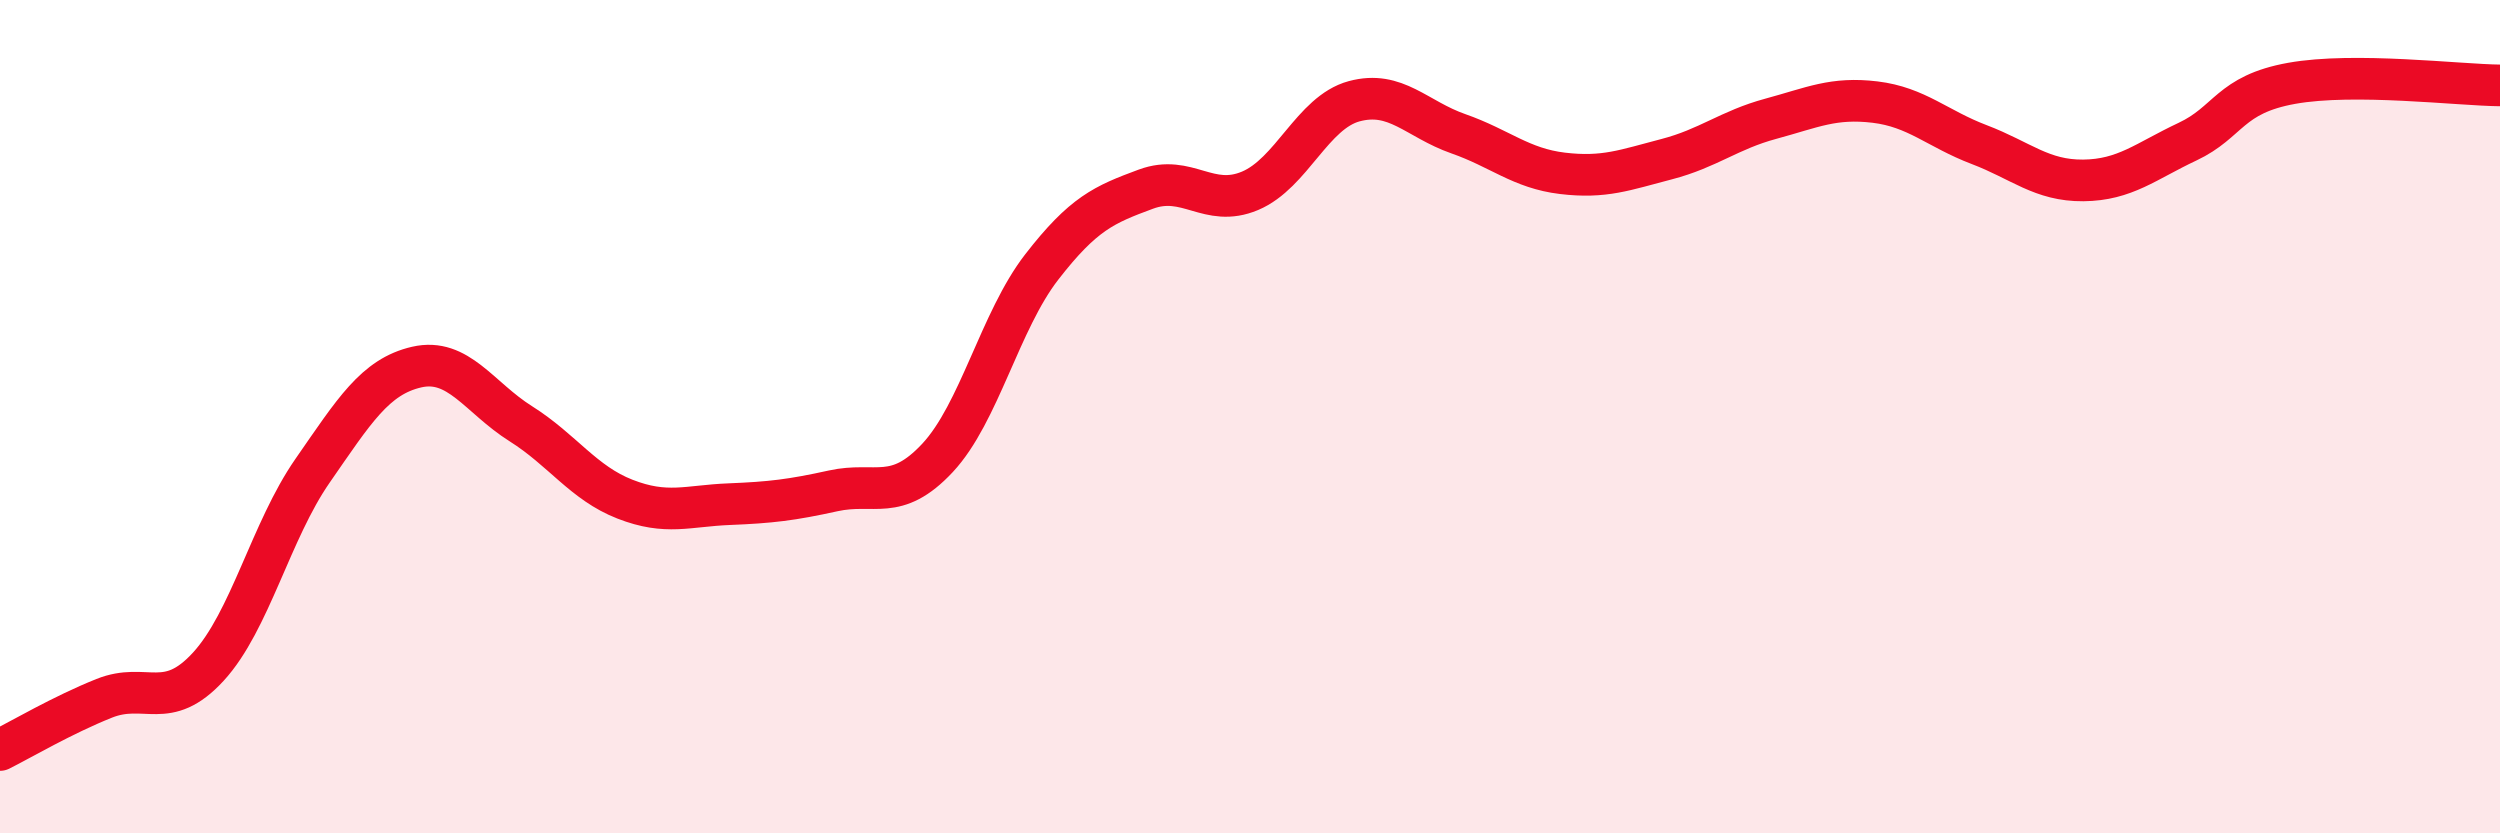 
    <svg width="60" height="20" viewBox="0 0 60 20" xmlns="http://www.w3.org/2000/svg">
      <path
        d="M 0,18 C 0.5,17.75 1.5,17.16 2.5,16.76 C 3.5,16.36 4,17.09 5,16 C 6,14.91 6.5,12.74 7.5,11.3 C 8.5,9.86 9,9.04 10,8.81 C 11,8.58 11.5,9.54 12.5,10.17 C 13.5,10.8 14,11.59 15,11.98 C 16,12.37 16.5,12.14 17.5,12.1 C 18.5,12.06 19,12 20,11.78 C 21,11.56 21.5,12.06 22.5,10.99 C 23.5,9.92 24,7.7 25,6.41 C 26,5.12 26.5,4.91 27.5,4.54 C 28.5,4.17 29,5 30,4.58 C 31,4.16 31.5,2.7 32.5,2.43 C 33.5,2.16 34,2.86 35,3.21 C 36,3.56 36.5,4.04 37.5,4.16 C 38.5,4.28 39,4.08 40,3.82 C 41,3.56 41.5,3.12 42.5,2.85 C 43.5,2.58 44,2.33 45,2.45 C 46,2.57 46.5,3.09 47.5,3.47 C 48.5,3.85 49,4.34 50,4.33 C 51,4.32 51.5,3.87 52.5,3.4 C 53.5,2.93 53.5,2.27 55,2 C 56.5,1.73 59,2.04 60,2.05L60 20L0 20Z"
        fill="#EB0A25"
        opacity="0.1"
        stroke-linecap="round"
        stroke-linejoin="round"
      />
      <path
        d="M 0,18 C 0.5,17.75 1.5,17.16 2.5,16.76 C 3.5,16.36 4,17.09 5,16 C 6,14.91 6.5,12.74 7.5,11.3 C 8.5,9.86 9,9.04 10,8.81 C 11,8.58 11.5,9.54 12.5,10.17 C 13.5,10.8 14,11.59 15,11.98 C 16,12.37 16.5,12.14 17.5,12.1 C 18.5,12.06 19,12 20,11.78 C 21,11.56 21.5,12.06 22.5,10.99 C 23.5,9.92 24,7.7 25,6.41 C 26,5.12 26.5,4.91 27.5,4.54 C 28.5,4.17 29,5 30,4.58 C 31,4.16 31.5,2.7 32.5,2.43 C 33.5,2.16 34,2.86 35,3.21 C 36,3.56 36.5,4.04 37.5,4.16 C 38.5,4.28 39,4.08 40,3.82 C 41,3.56 41.5,3.12 42.5,2.85 C 43.5,2.58 44,2.33 45,2.45 C 46,2.57 46.5,3.09 47.5,3.47 C 48.5,3.85 49,4.34 50,4.33 C 51,4.32 51.5,3.87 52.5,3.4 C 53.5,2.93 53.5,2.27 55,2 C 56.5,1.73 59,2.04 60,2.05"
        stroke="#EB0A25"
        stroke-width="1"
        fill="none"
        stroke-linecap="round"
        stroke-linejoin="round"
      />
    </svg>
  